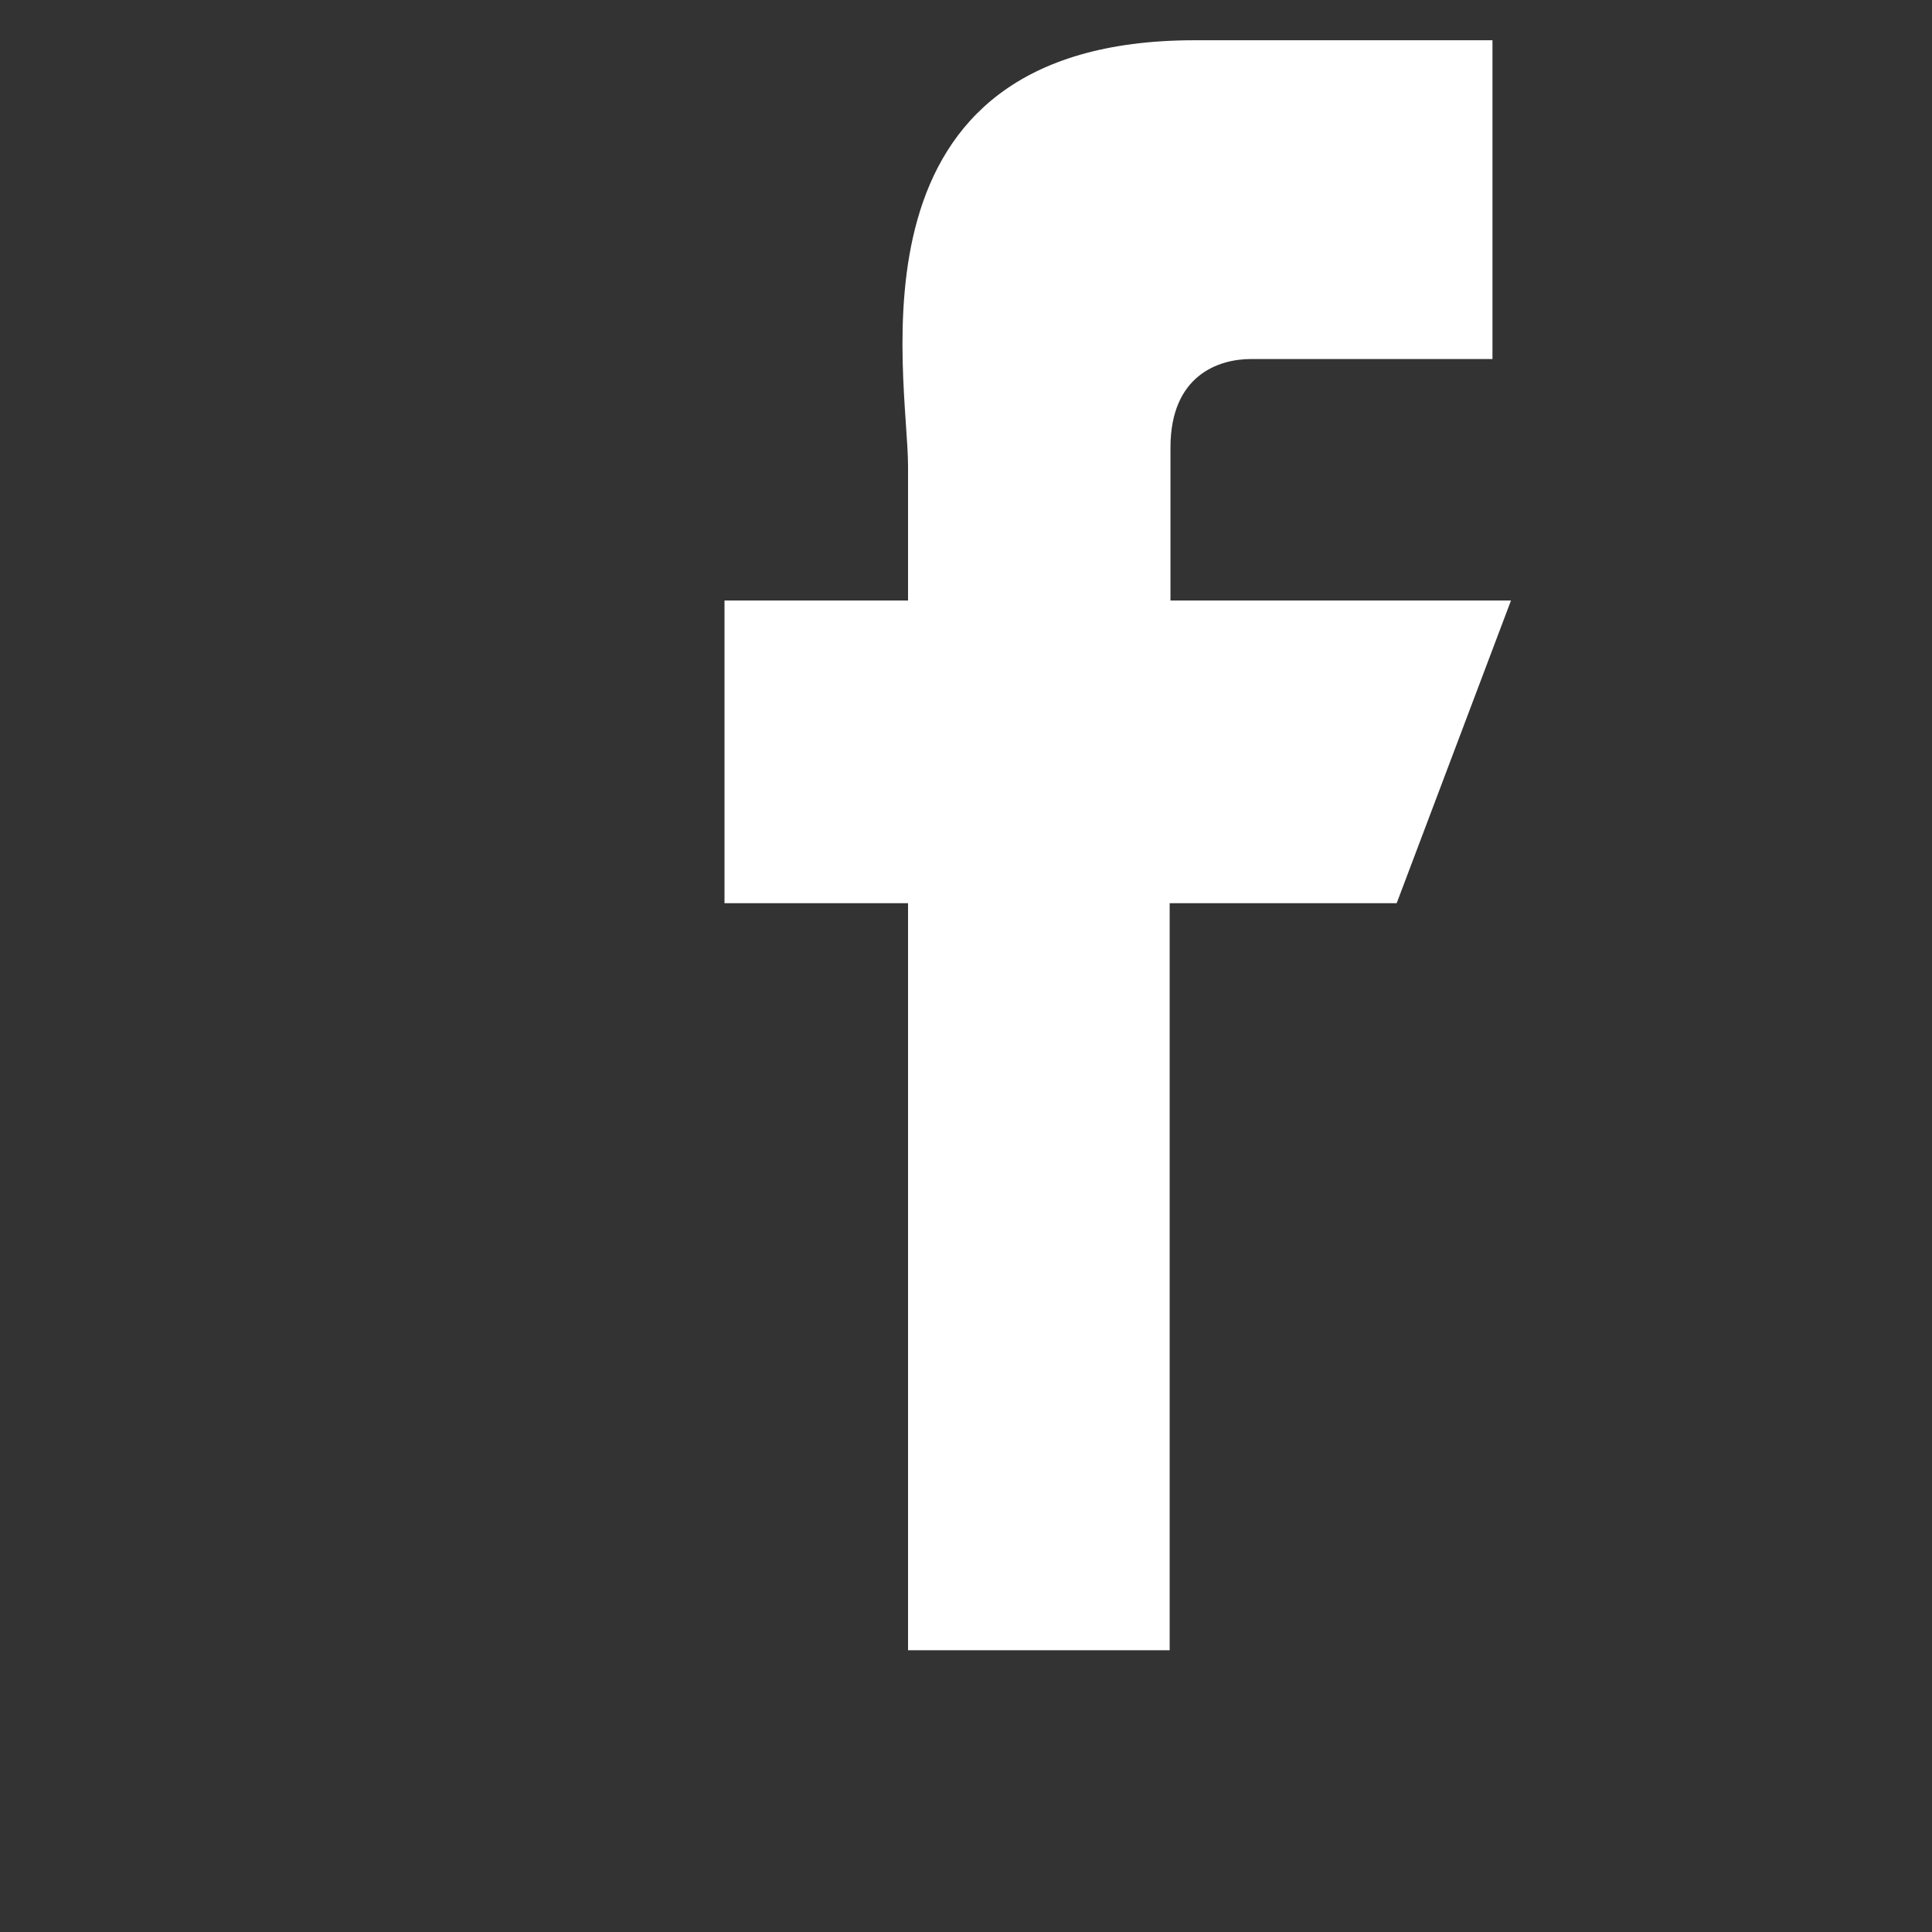 <svg xmlns="http://www.w3.org/2000/svg" viewBox="0 0 24 24" width="24" height="24">
  <rect x="0" y="0" width="24" height="24" fill="#333333" stroke="none"/>
  <path d="M18.77,7.46H14.54v-1.9c0-.9.6-1.1,1-1.1h3V.5L14.84.5C10.41.5,11.28,4.66,11.28,5.79v1.67H9v3.76h2.28V20.5h3.25V11.22h2.82Z" fill="#ffffff"/>
</svg>
